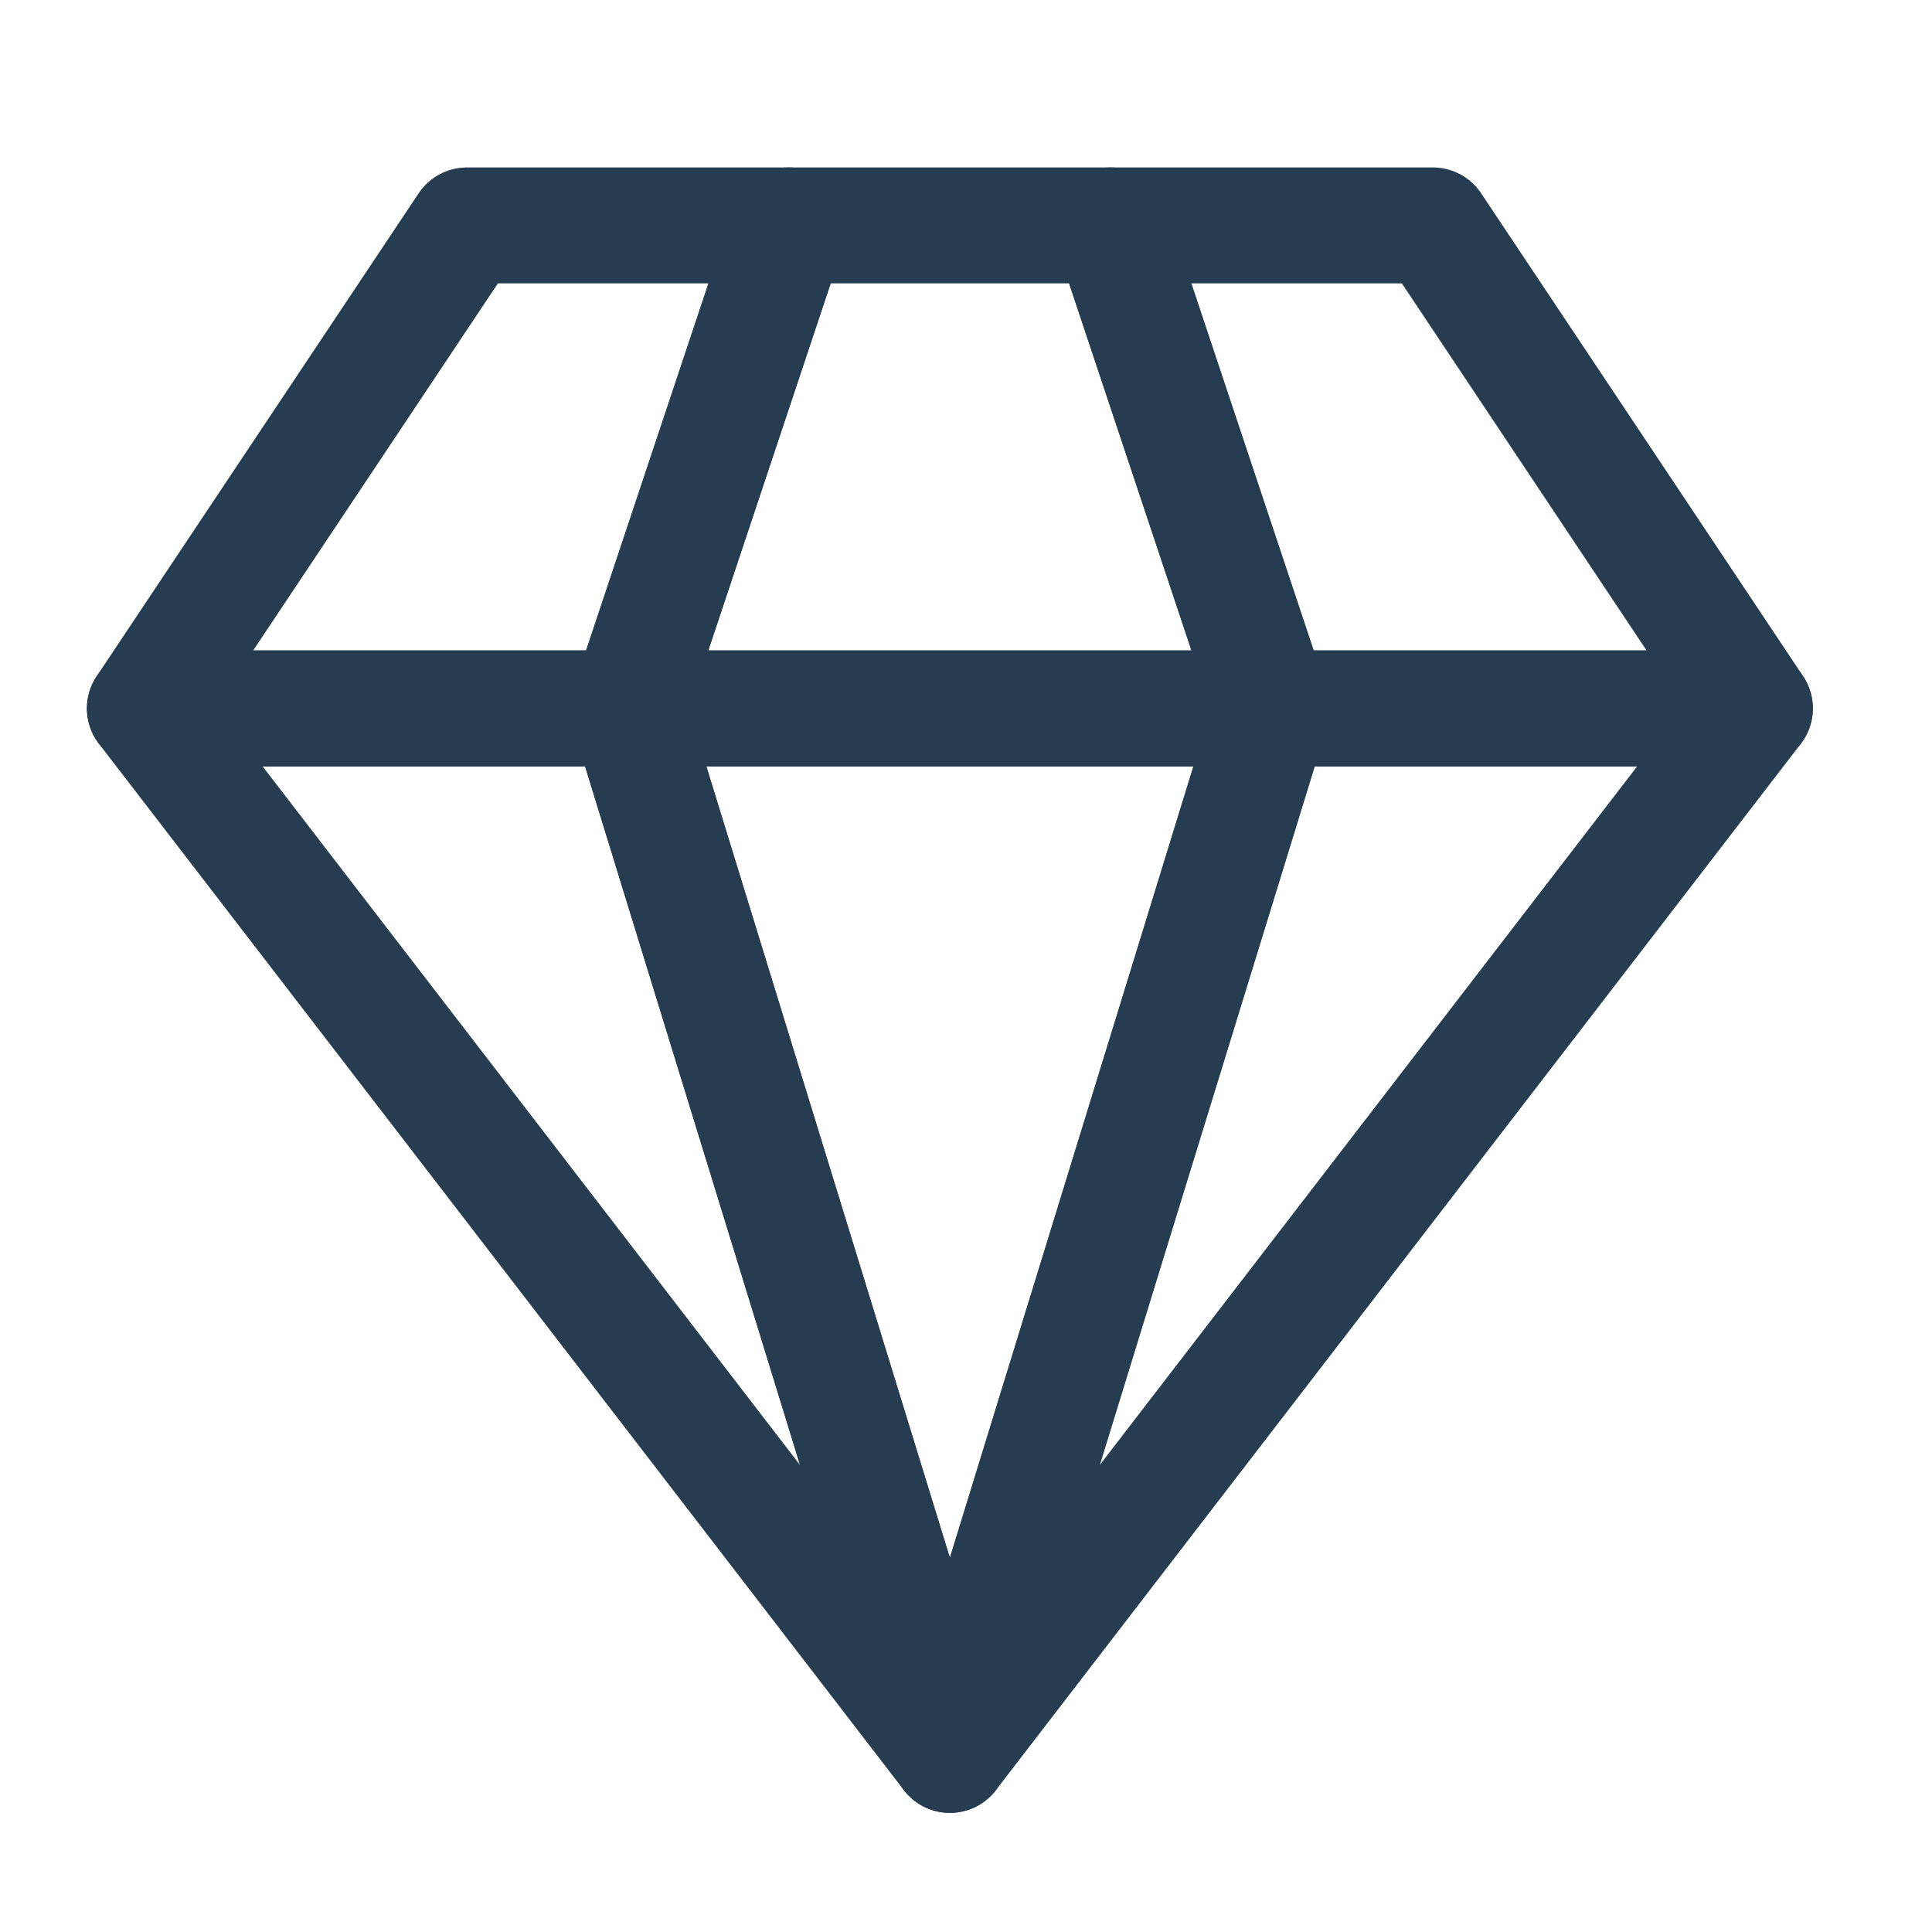 <svg width="100" height="100" viewBox="0 0 100 100" fill="none" xmlns="http://www.w3.org/2000/svg">
<path d="M65.832 36.667H32.499M65.832 36.667L57.499 11.667H40.833L32.499 36.667M65.832 36.667L49.166 90.834M65.832 36.667H90.832L49.166 90.834M32.499 36.667L49.166 90.834M32.499 36.667H7.499L49.166 90.834" stroke="#263C50" stroke-width="6" stroke-linecap="round" stroke-linejoin="round"/>
<path d="M7.499 36.667H32.499L40.833 11.667H24.166L7.499 36.667Z" stroke="#263C50" stroke-width="6" stroke-linecap="round" stroke-linejoin="round"/>
<path d="M90.832 36.667L74.166 11.667H57.499L65.832 36.667H90.832Z" stroke="#263C50" stroke-width="6" stroke-linecap="round" stroke-linejoin="round"/>
<path d="M65.832 36.667H32.499L49.166 90.834L65.832 36.667Z" stroke="#263C50" stroke-width="6" stroke-linecap="round" stroke-linejoin="round"/>
</svg>
